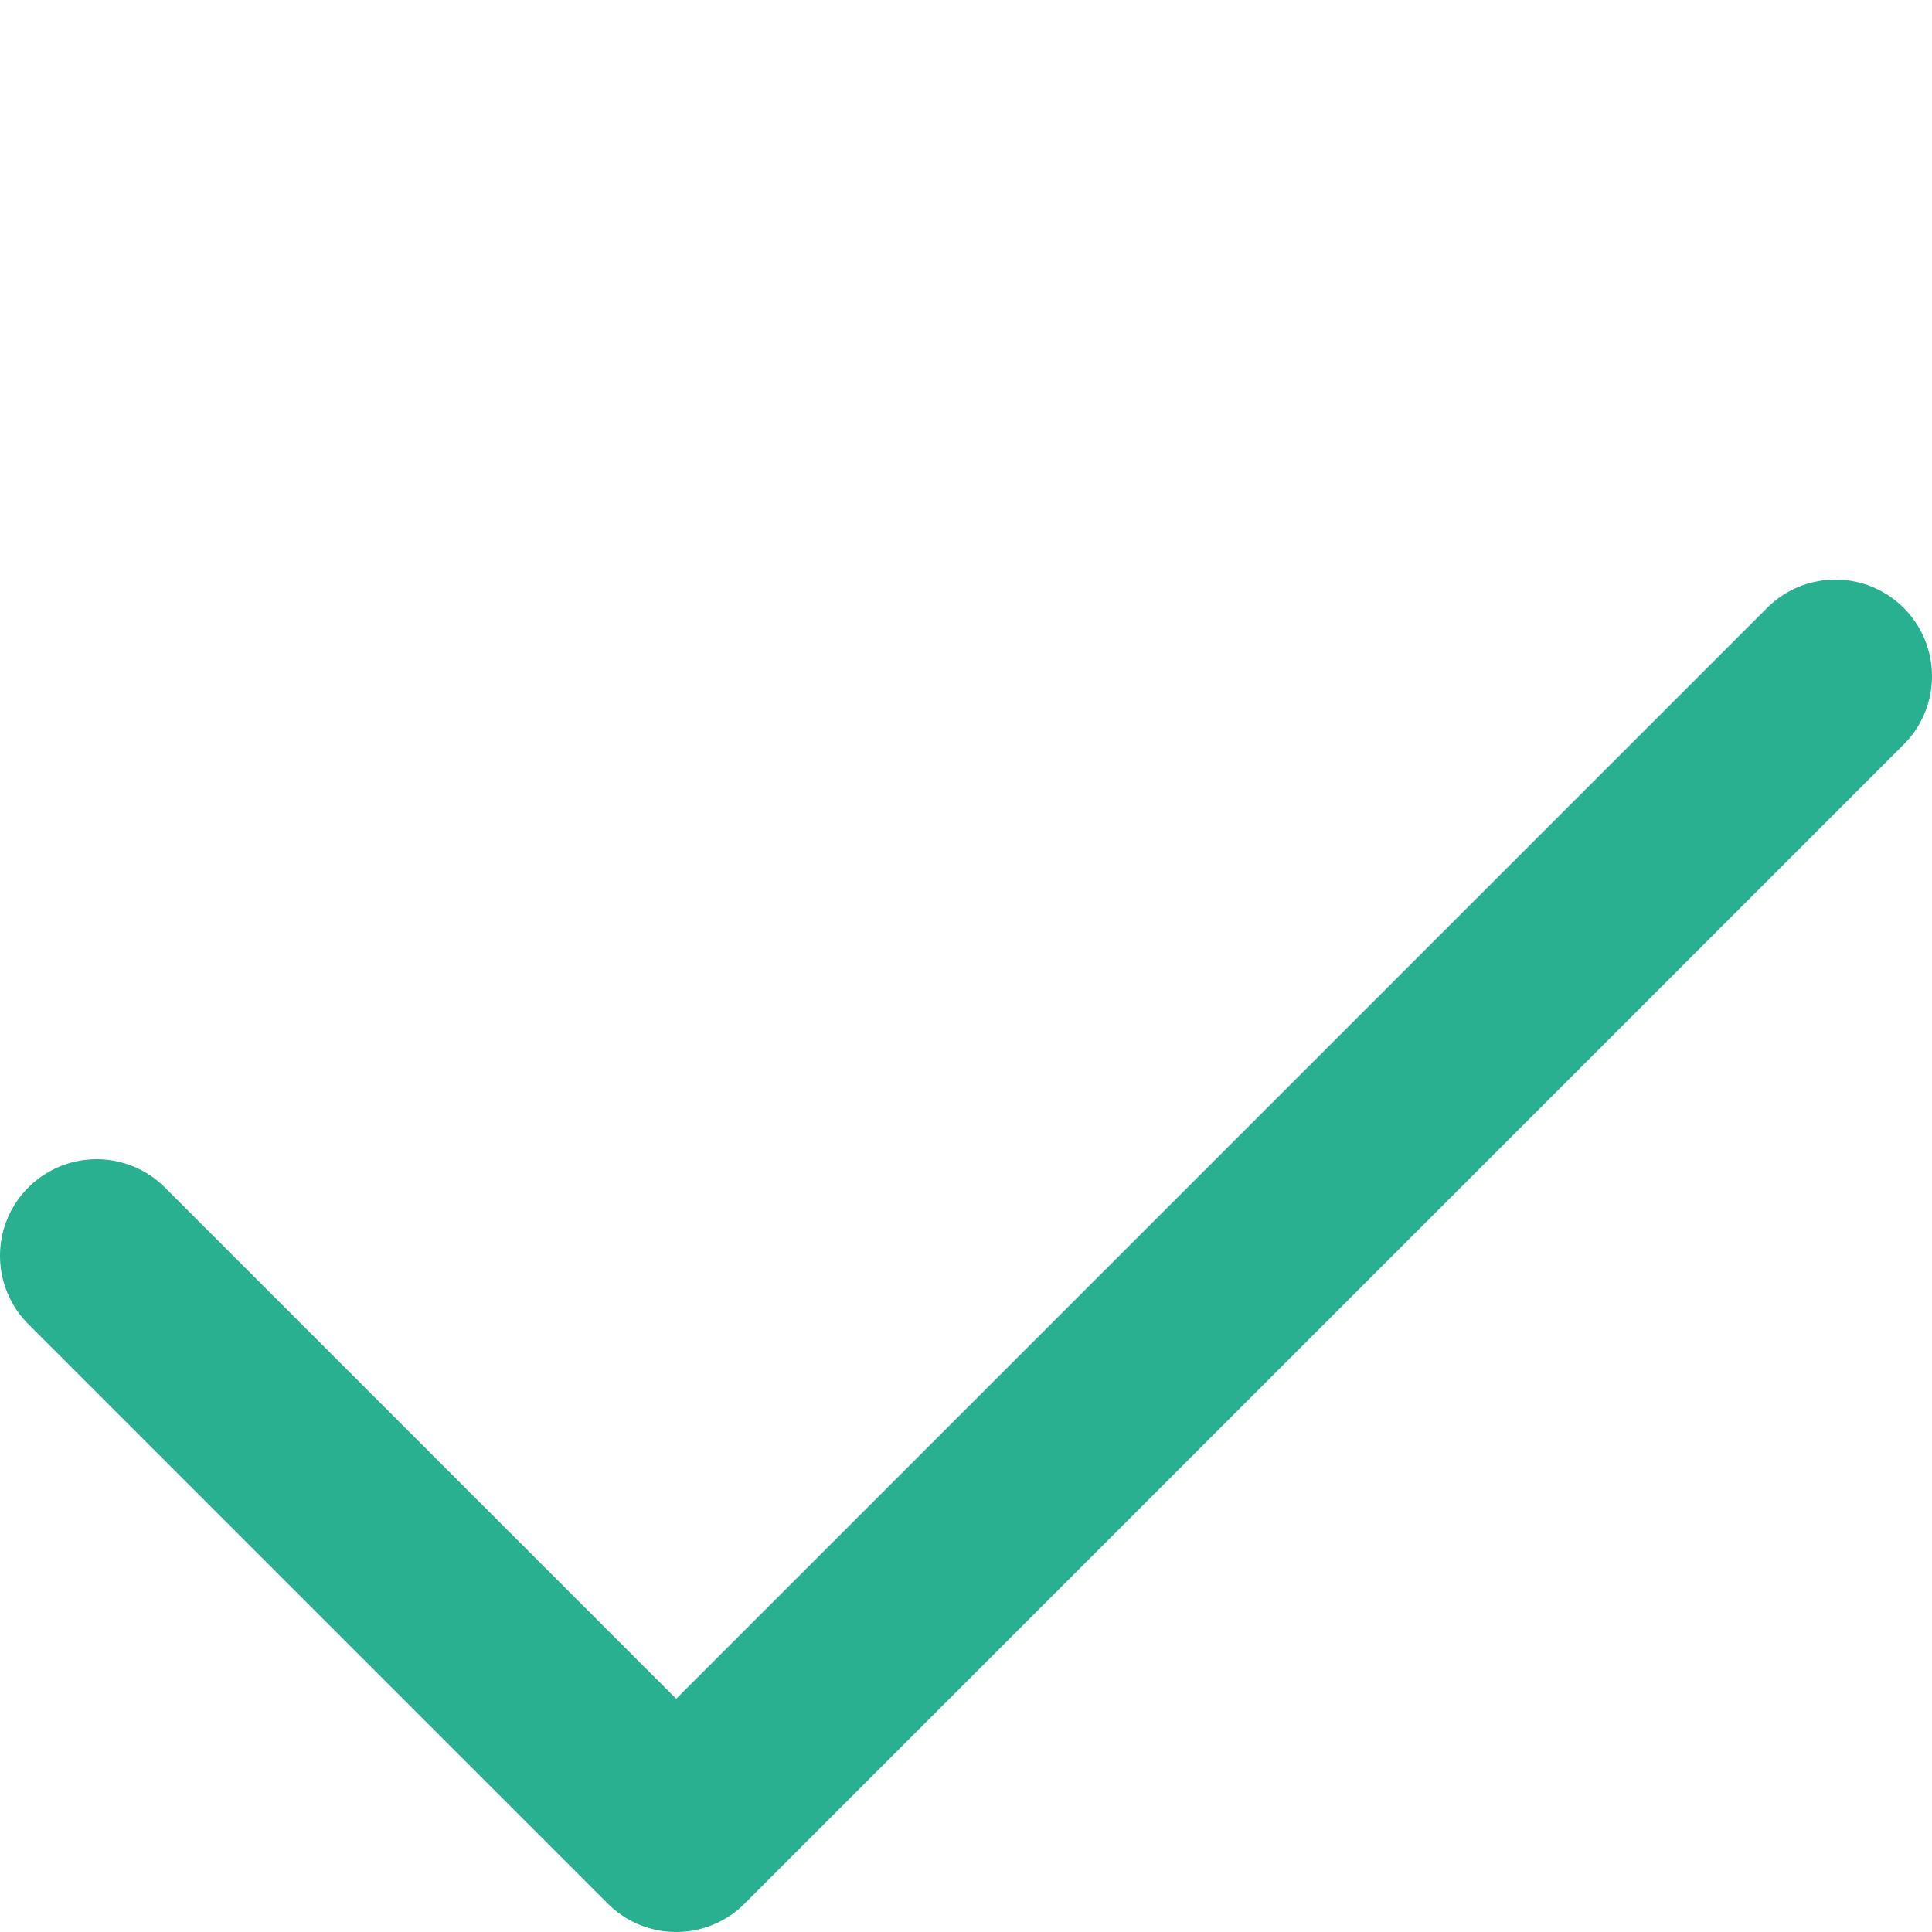 <?xml version="1.0" encoding="utf-8"?>
<svg xmlns="http://www.w3.org/2000/svg" fill="none" height="100%" overflow="visible" preserveAspectRatio="none" style="display: block;" viewBox="0 0 20 20" width="100%">
<g id="check mark">
<path d="M1 13L7 19L19 7" id="Icon" stroke="#28B091" stroke-linecap="round" stroke-linejoin="round" stroke-width="2"/>
</g>
</svg>